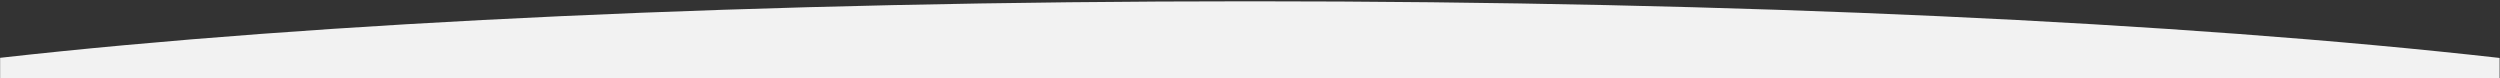 <svg id="Layer_1" data-name="Layer 1" xmlns="http://www.w3.org/2000/svg" viewBox="0 0 1920 60"><rect x="0" y="0" width="1920" height="60" fill="#333333" stroke="none"/><path d="M1919.7,44.5C1675.7,17,1335.8,1,960,1S244.1,17,.1,44.4V60H1919.7Z" fill="#f2f2f2"/></svg>